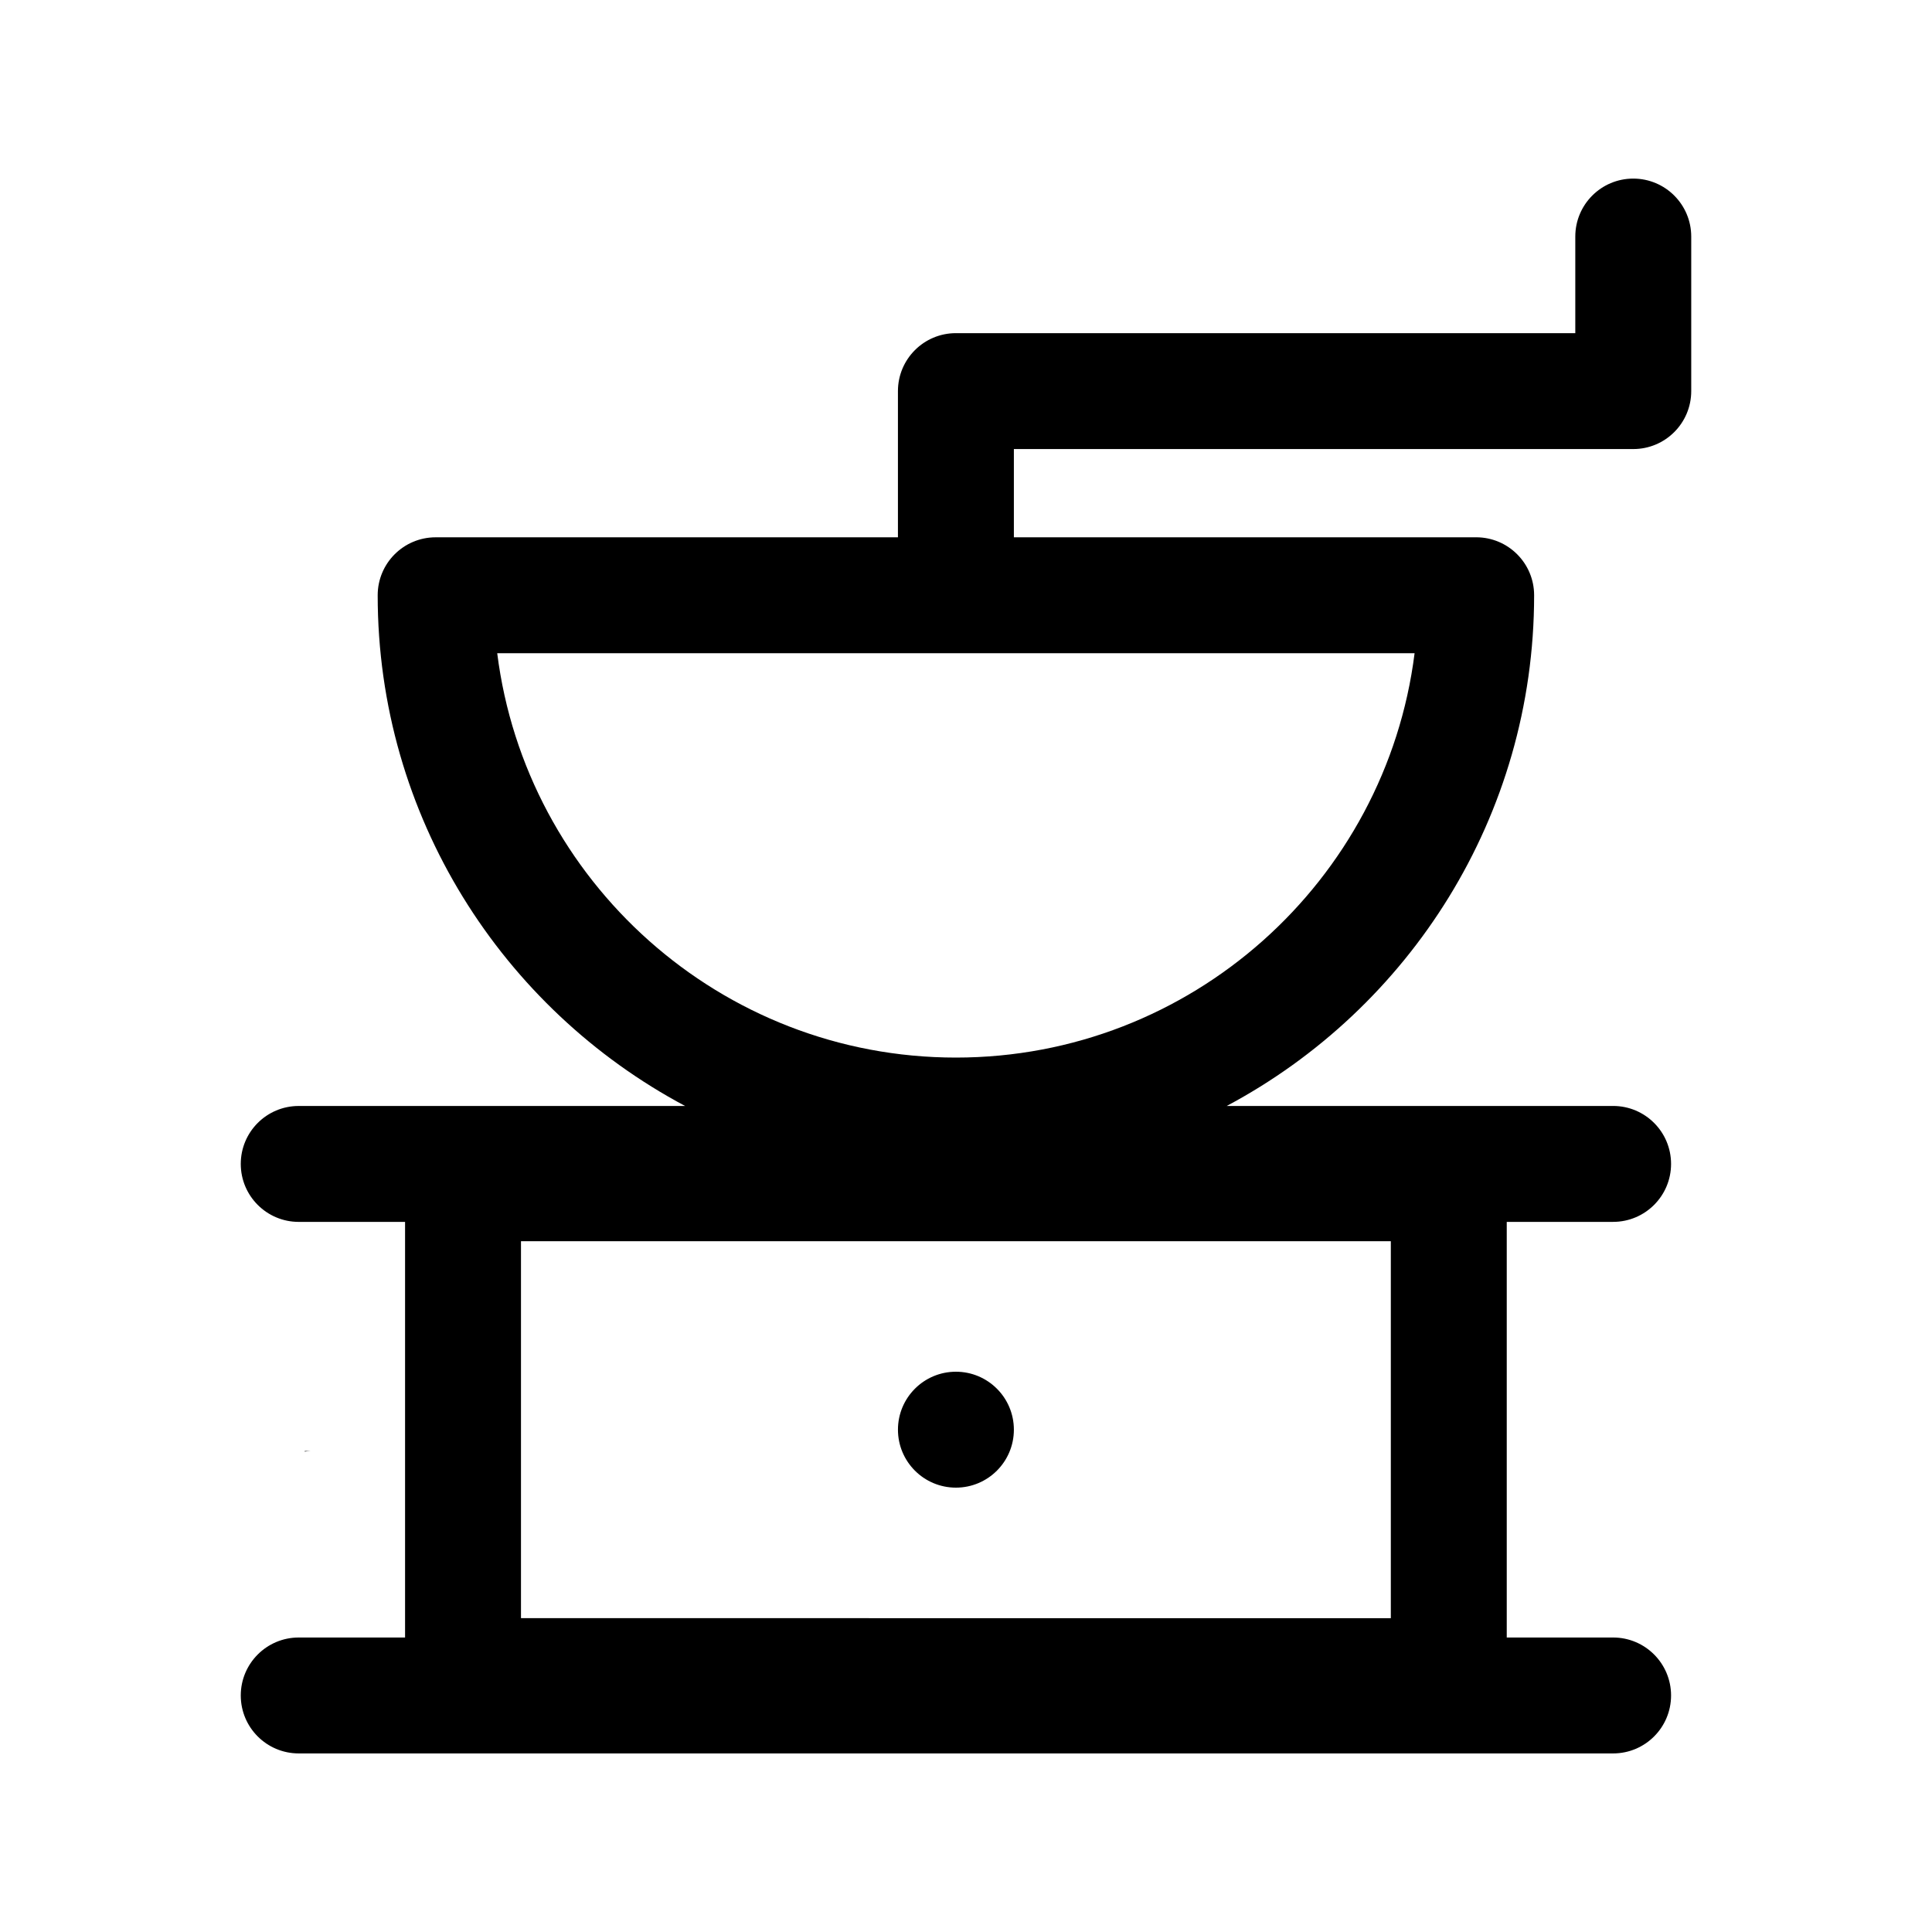 <svg xmlns="http://www.w3.org/2000/svg" xmlns:xlink="http://www.w3.org/1999/xlink" version="1.1" id="Layer_1" x="0px" y="0px" width="100px" height="100px" viewBox="0 0 100 100" enable-background="new 0 0 100 100" xml:space="preserve">
<path d="M15.771,75.105c0,0.011,0.001,0.021,0.001,0.029c0.097-0.011,0.191-0.029,0.291-0.029H15.771z"/>
<g>
	<path fill="#000000" d="M84.537,9.244c-1.657,0-3,1.343-3,3v5h-32.06c-1.657,0-3,1.343-3,3v7.567H22.549c-1.657,0-3,1.343-3,3   c0,11.441,6.455,21.398,15.912,26.434H15.462c-1.657,0-3,1.342-3,3c0,1.656,1.343,3,3,3h5.504v21.512h-5.504c-1.657,0-3,1.344-3,3   c0,1.658,1.343,3,3,3h68.032c1.657,0,3-1.342,3-3c0-1.656-1.343-3-3-3h-5.505V63.244h5.505c1.657,0,3-1.344,3-3   c0-1.658-1.343-3-3-3H63.495c9.456-5.035,15.911-14.993,15.911-26.434c0-1.657-1.343-3-3-3H52.478v-4.567h32.06   c1.657,0,3-1.343,3-3v-8C87.537,10.587,86.194,9.244,84.537,9.244z M71.989,64.244v19.512H26.966V64.244H71.989z M49.478,54.74   c-12.179,0-22.262-9.145-23.742-20.93h47.483C71.739,45.595,61.656,54.74,49.478,54.74z"/>
	<circle fill="#000000" cx="49.478" cy="74" r="3"/>
</g>
</svg>